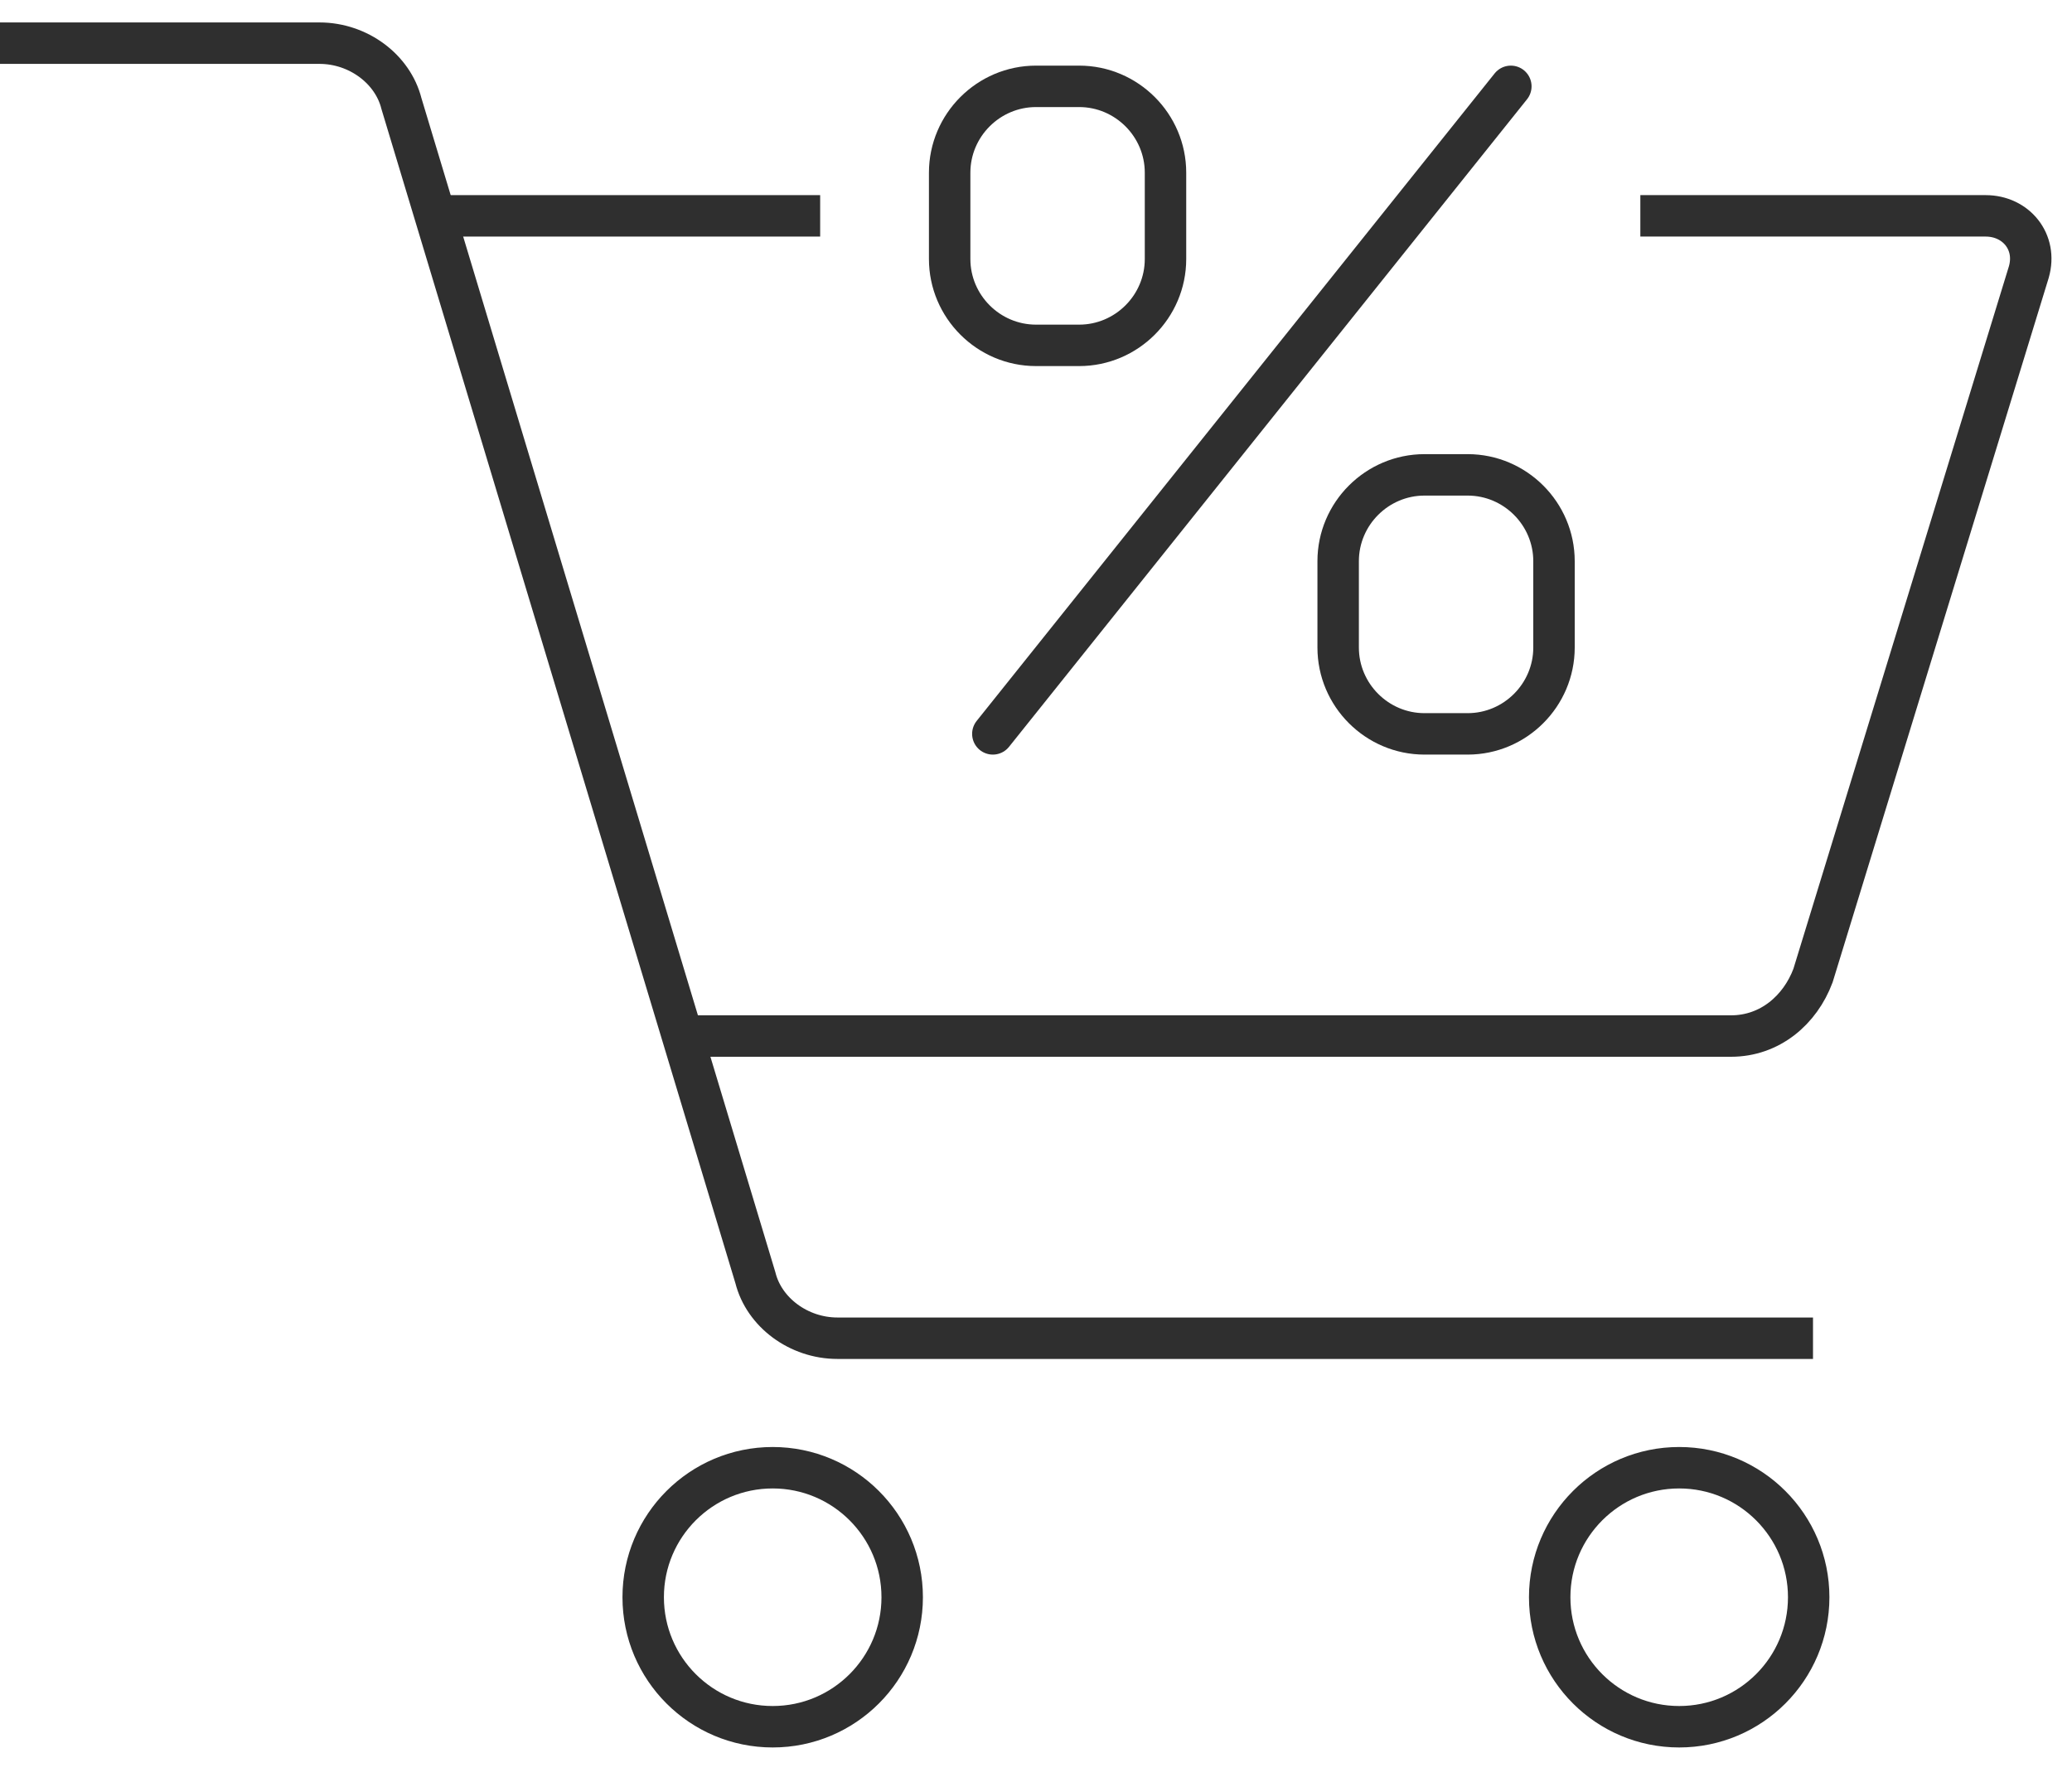 <svg width="100" height="86" viewBox="0 0 100 86" fill="none" xmlns="http://www.w3.org/2000/svg">
<path d="M52.083 16.667H50C47.708 16.667 45.833 14.792 45.833 12.5V8.333C45.833 6.042 47.708 4.167 50 4.167H52.083C54.375 4.167 56.25 6.042 56.25 8.333V12.5C56.25 14.792 54.375 16.667 52.083 16.667Z" stroke="#2F2F2F" stroke-width="2" stroke-miterlimit="10" stroke-linecap="round" stroke-linejoin="round"/>
<path d="M70.833 35.417H68.75C66.458 35.417 64.583 33.542 64.583 31.25V27.083C64.583 24.792 66.458 22.917 68.75 22.917H70.833C73.125 22.917 75 24.792 75 27.083V31.25C75 33.542 73.125 35.417 70.833 35.417Z" stroke="#2F2F2F" stroke-width="2" stroke-miterlimit="10" stroke-linecap="round" stroke-linejoin="round"/>
<path d="M72.917 4.167L47.917 35.417" stroke="#2F2F2F" stroke-width="2" stroke-miterlimit="10" stroke-linecap="round" stroke-linejoin="round"/>
<path d="M79.167 10.417H95.833C97.292 10.417 98.333 11.667 97.917 13.125L87.5 47.083C86.875 48.75 85.417 50 83.542 50H33.333" stroke="#2F2F2F" stroke-width="2" stroke-miterlimit="10"/>
<path d="M20.833 10.417H39.583" stroke="#2F2F2F" stroke-width="2" stroke-miterlimit="10"/>
<path d="M87.5 64.583H40.417C38.542 64.583 36.875 63.333 36.458 61.667L19.375 5C18.958 3.333 17.292 2.083 15.417 2.083H0" stroke="#2F2F2F" stroke-width="2" stroke-miterlimit="10"/>
<path d="M37.292 83.333C40.743 83.333 43.542 80.535 43.542 77.083C43.542 73.632 40.743 70.833 37.292 70.833C33.84 70.833 31.042 73.632 31.042 77.083C31.042 80.535 33.84 83.333 37.292 83.333Z" stroke="#2F2F2F" stroke-width="2" stroke-miterlimit="10"/>
<path d="M81.042 83.333C84.493 83.333 87.292 80.535 87.292 77.083C87.292 73.632 84.493 70.833 81.042 70.833C77.59 70.833 74.792 73.632 74.792 77.083C74.792 80.535 77.59 83.333 81.042 83.333Z" stroke="#2F2F2F" stroke-width="2" stroke-miterlimit="10"/>
</svg>
